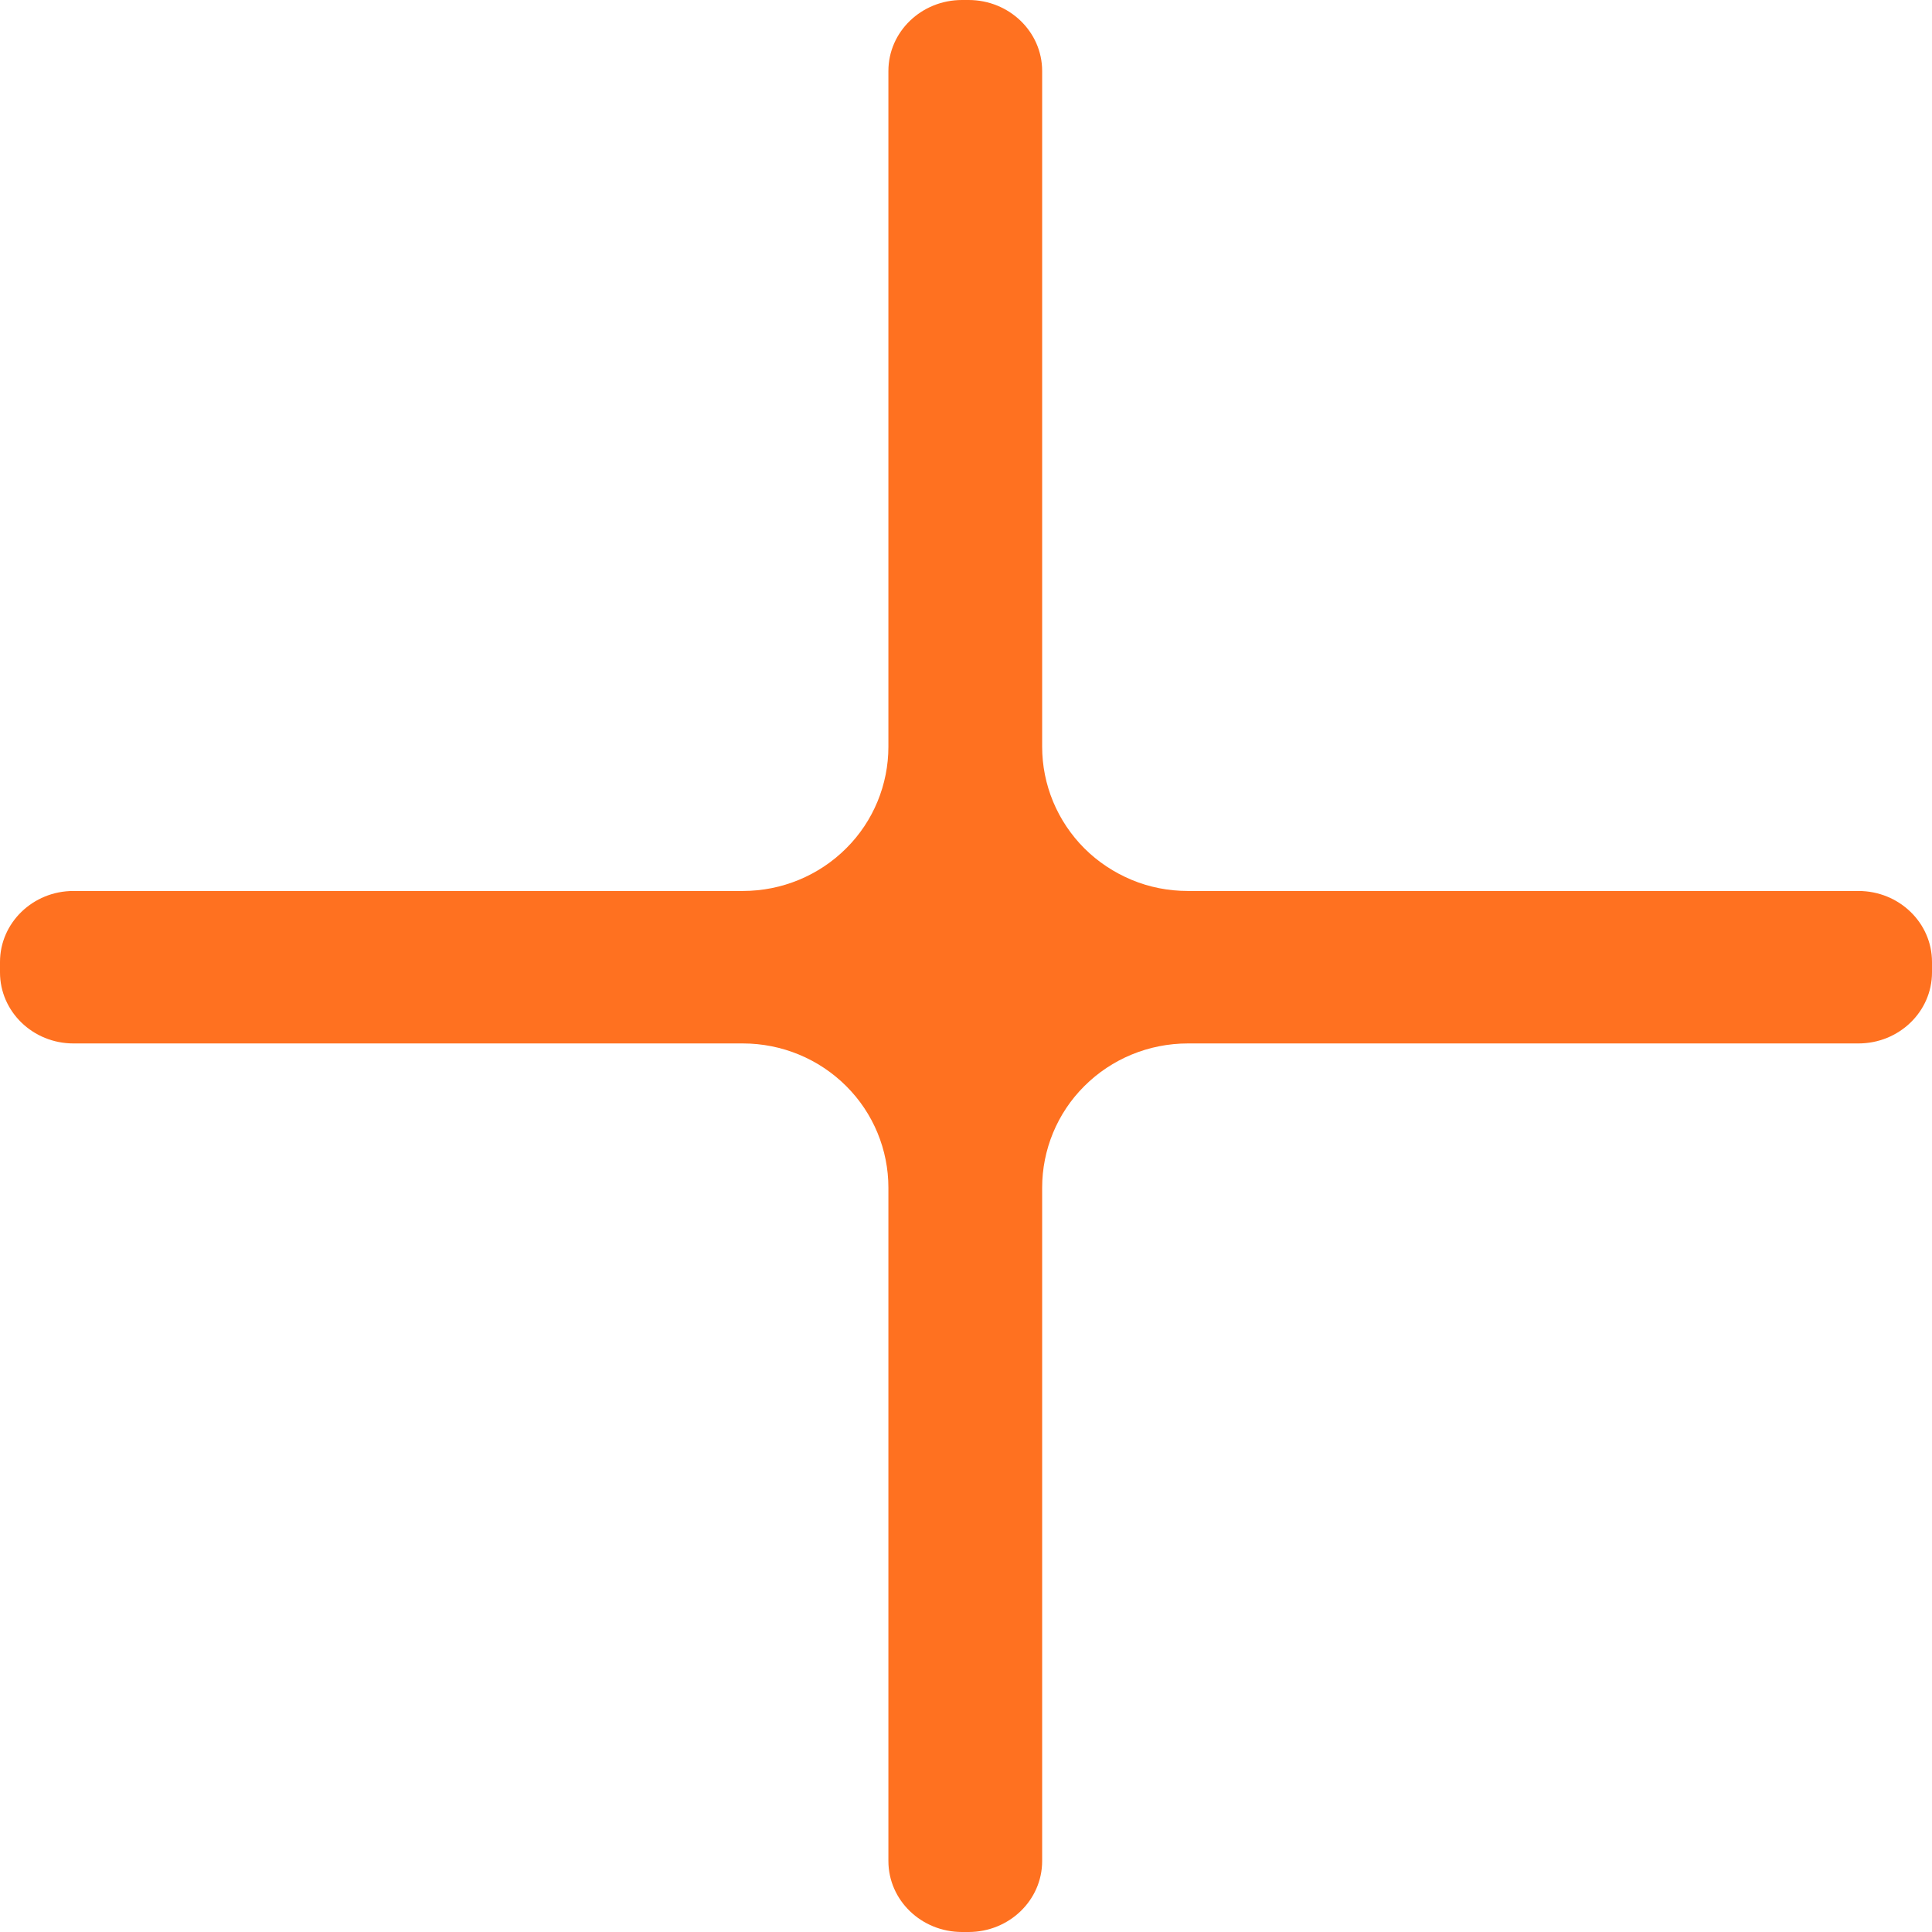 <svg width="12" height="12" viewBox="0 0 12 12" fill="none" xmlns="http://www.w3.org/2000/svg">
<path d="M5.518 0.441C5.518 0.197 5.723 0 5.975 0H6.016C6.268 0 6.473 0.197 6.473 0.441V4.638C6.473 4.755 6.496 4.87 6.541 4.979C6.586 5.087 6.652 5.186 6.735 5.269C6.819 5.353 6.919 5.419 7.029 5.465C7.139 5.511 7.258 5.534 7.378 5.534H11.543C11.796 5.534 12 5.732 12 5.975V6.04C12 6.283 11.796 6.481 11.543 6.481H7.378C7.135 6.481 6.904 6.577 6.735 6.746C6.566 6.914 6.473 7.142 6.473 7.377V11.559C6.473 11.803 6.268 12 6.016 12H5.975C5.723 12 5.518 11.803 5.518 11.559V7.377C5.518 7.142 5.425 6.914 5.256 6.746C5.087 6.577 4.856 6.481 4.614 6.481H0.456C0.204 6.481 0 6.283 0 6.04V5.975C0 5.732 0.204 5.534 0.456 5.534H4.614C4.856 5.534 5.087 5.438 5.256 5.269C5.425 5.101 5.518 4.873 5.518 4.638V0.441Z" fill="#FF7120"/>
</svg>
